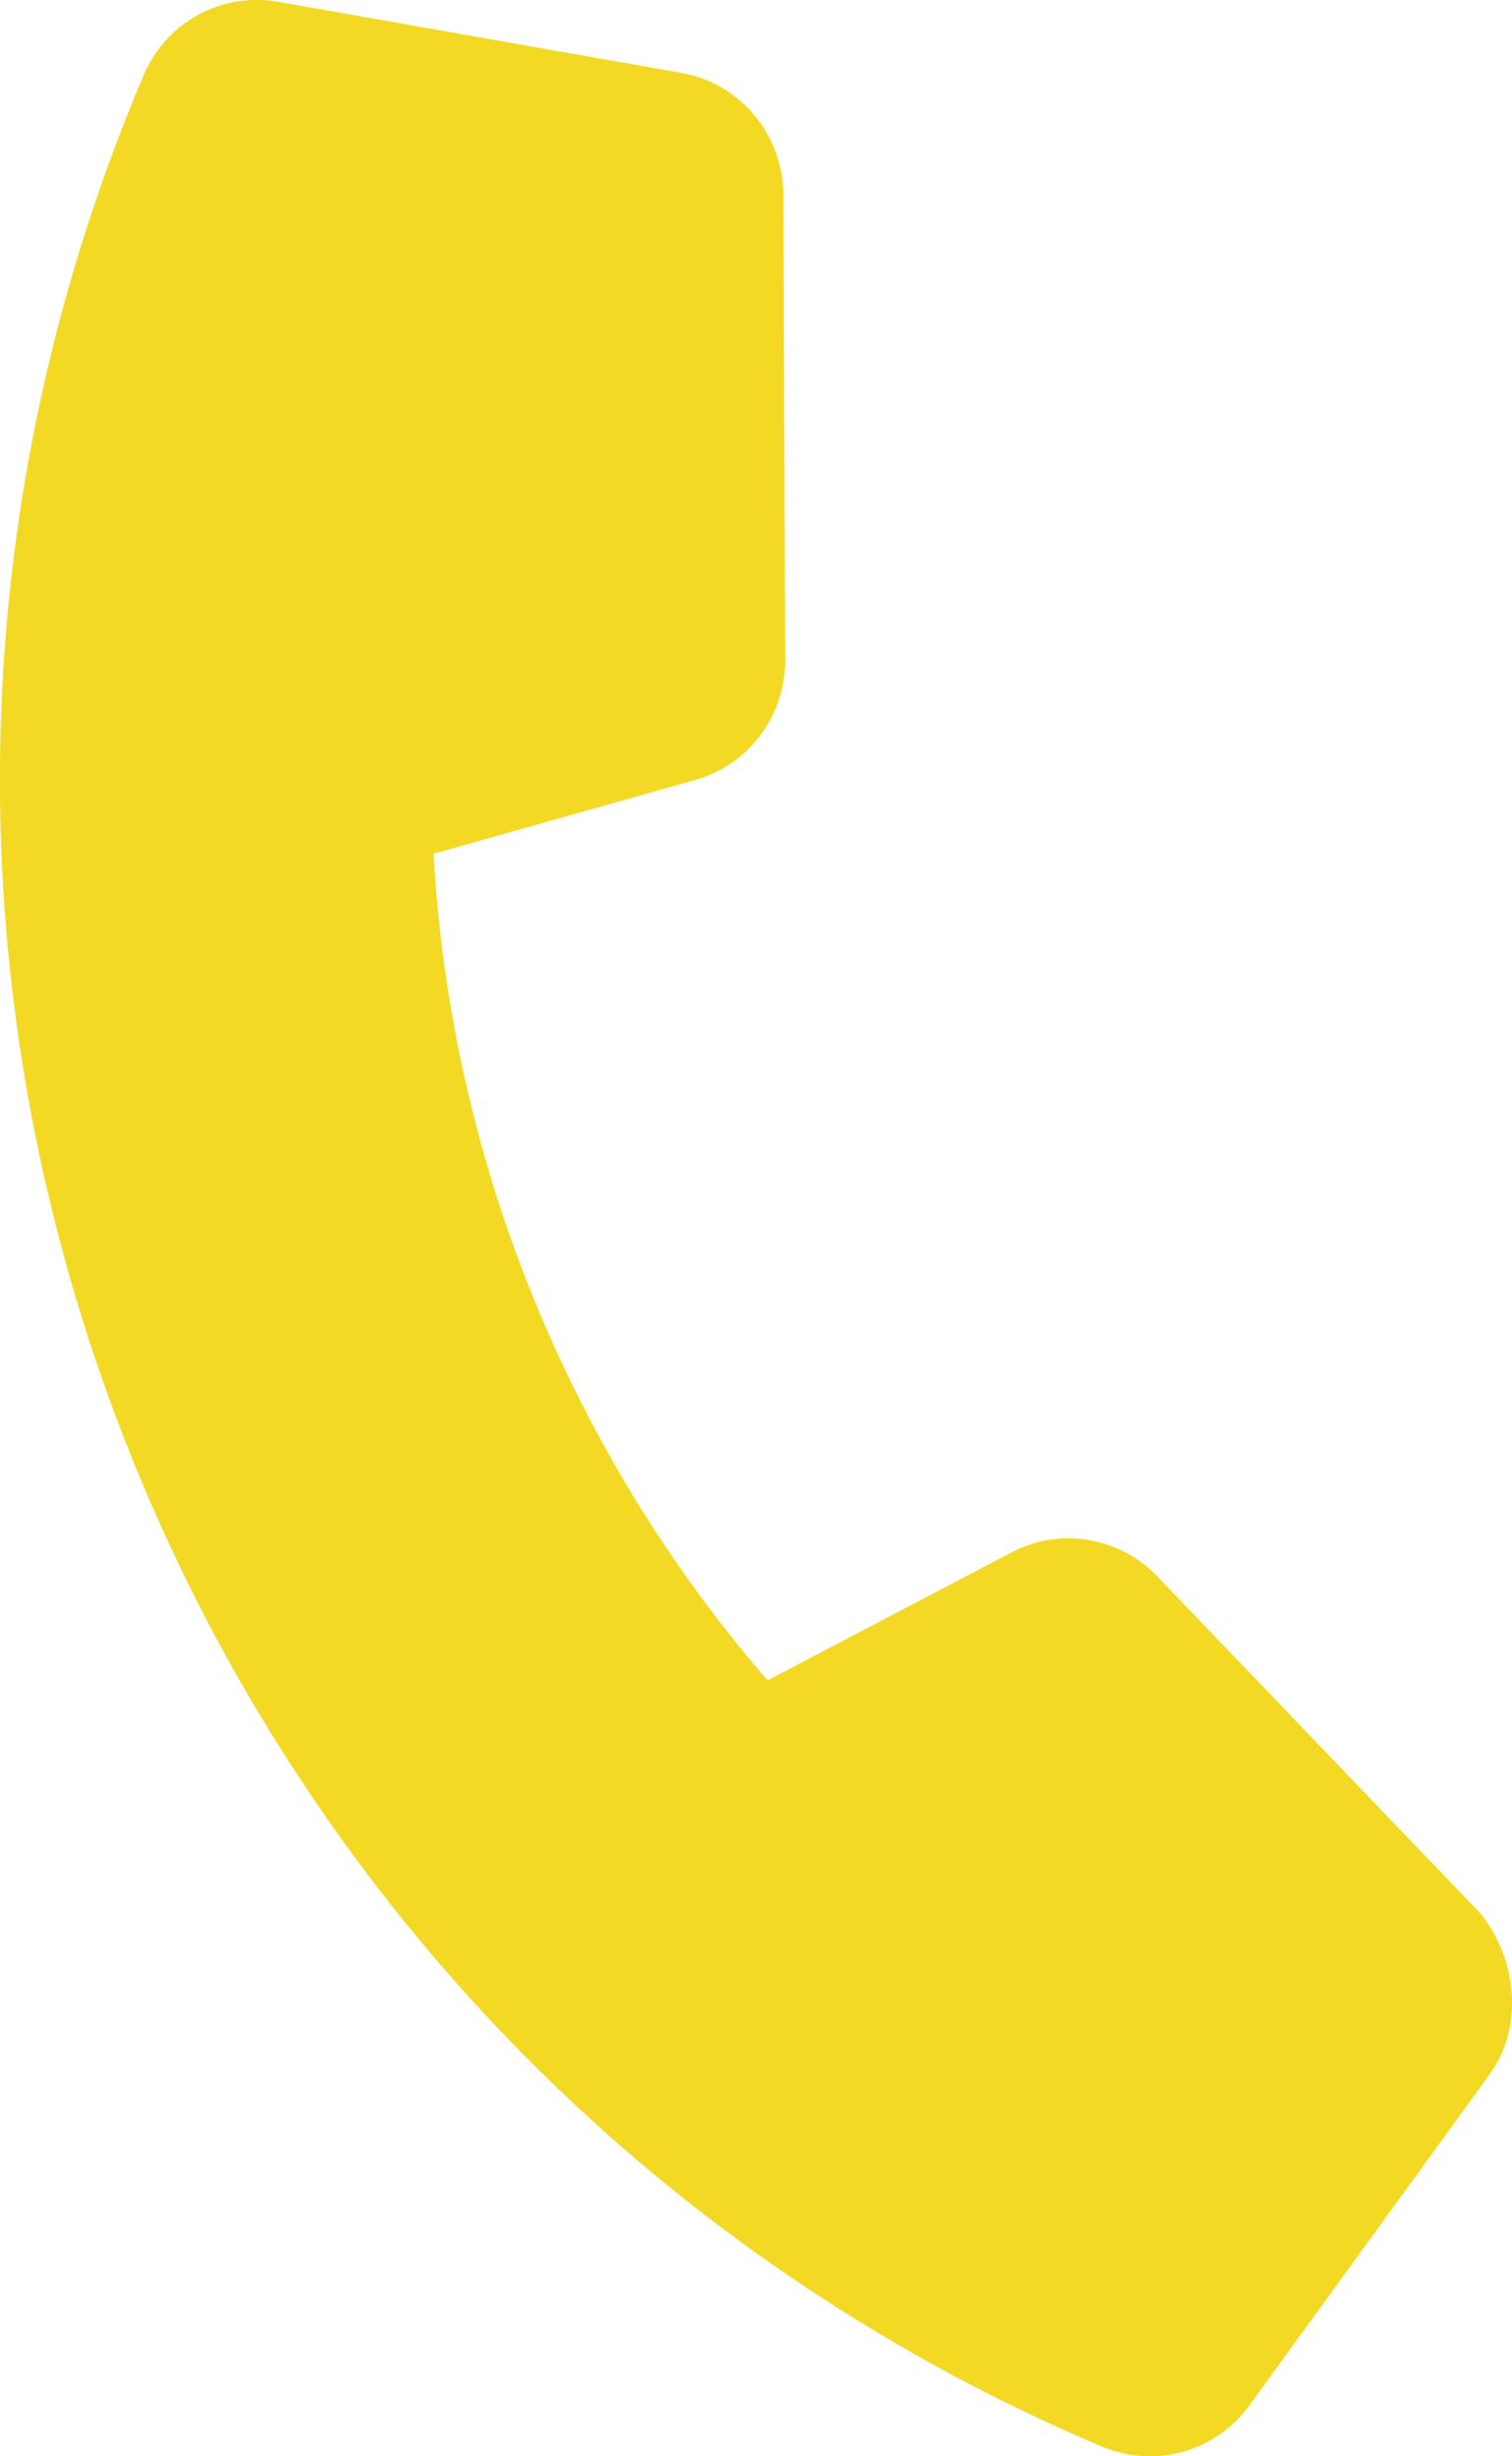 <?xml version="1.0" encoding="UTF-8"?> <svg xmlns="http://www.w3.org/2000/svg" xmlns:xlink="http://www.w3.org/1999/xlink" width="7.929px" height="12.875px" viewBox="0 0 7.929 12.875" version="1.1"><title>Fill 75</title><g id="Page-1" stroke="none" stroke-width="1" fill="none" fill-rule="evenodd"><g id="7.0-Contact-Us-/-7.0-Contact-Us" transform="translate(-147, -757)" fill="#F4D924"><g id="Group-5" transform="translate(147, 683)"><g id="Group" transform="translate(0, 70)"><path d="M7.811,14.874 L6.552,16.608 C6.374,16.853 6.055,16.942 5.775,16.823 C0.963,14.781 -1.289,9.207 0.753,4.394 C0.872,4.115 1.164,3.956 1.462,4.01 L3.573,4.382 C3.88,4.436 4.105,4.703 4.108,5.018 L4.117,7.464 C4.118,7.752 3.927,8.006 3.651,8.087 L2.274,8.475 C2.362,10.07 2.98,11.599 4.025,12.808 L5.301,12.139 C5.554,12.003 5.87,12.054 6.069,12.263 L7.762,14.028 C7.955,14.264 7.994,14.623 7.811,14.874" id="Fill-75"></path></g></g></g></g></svg> 
